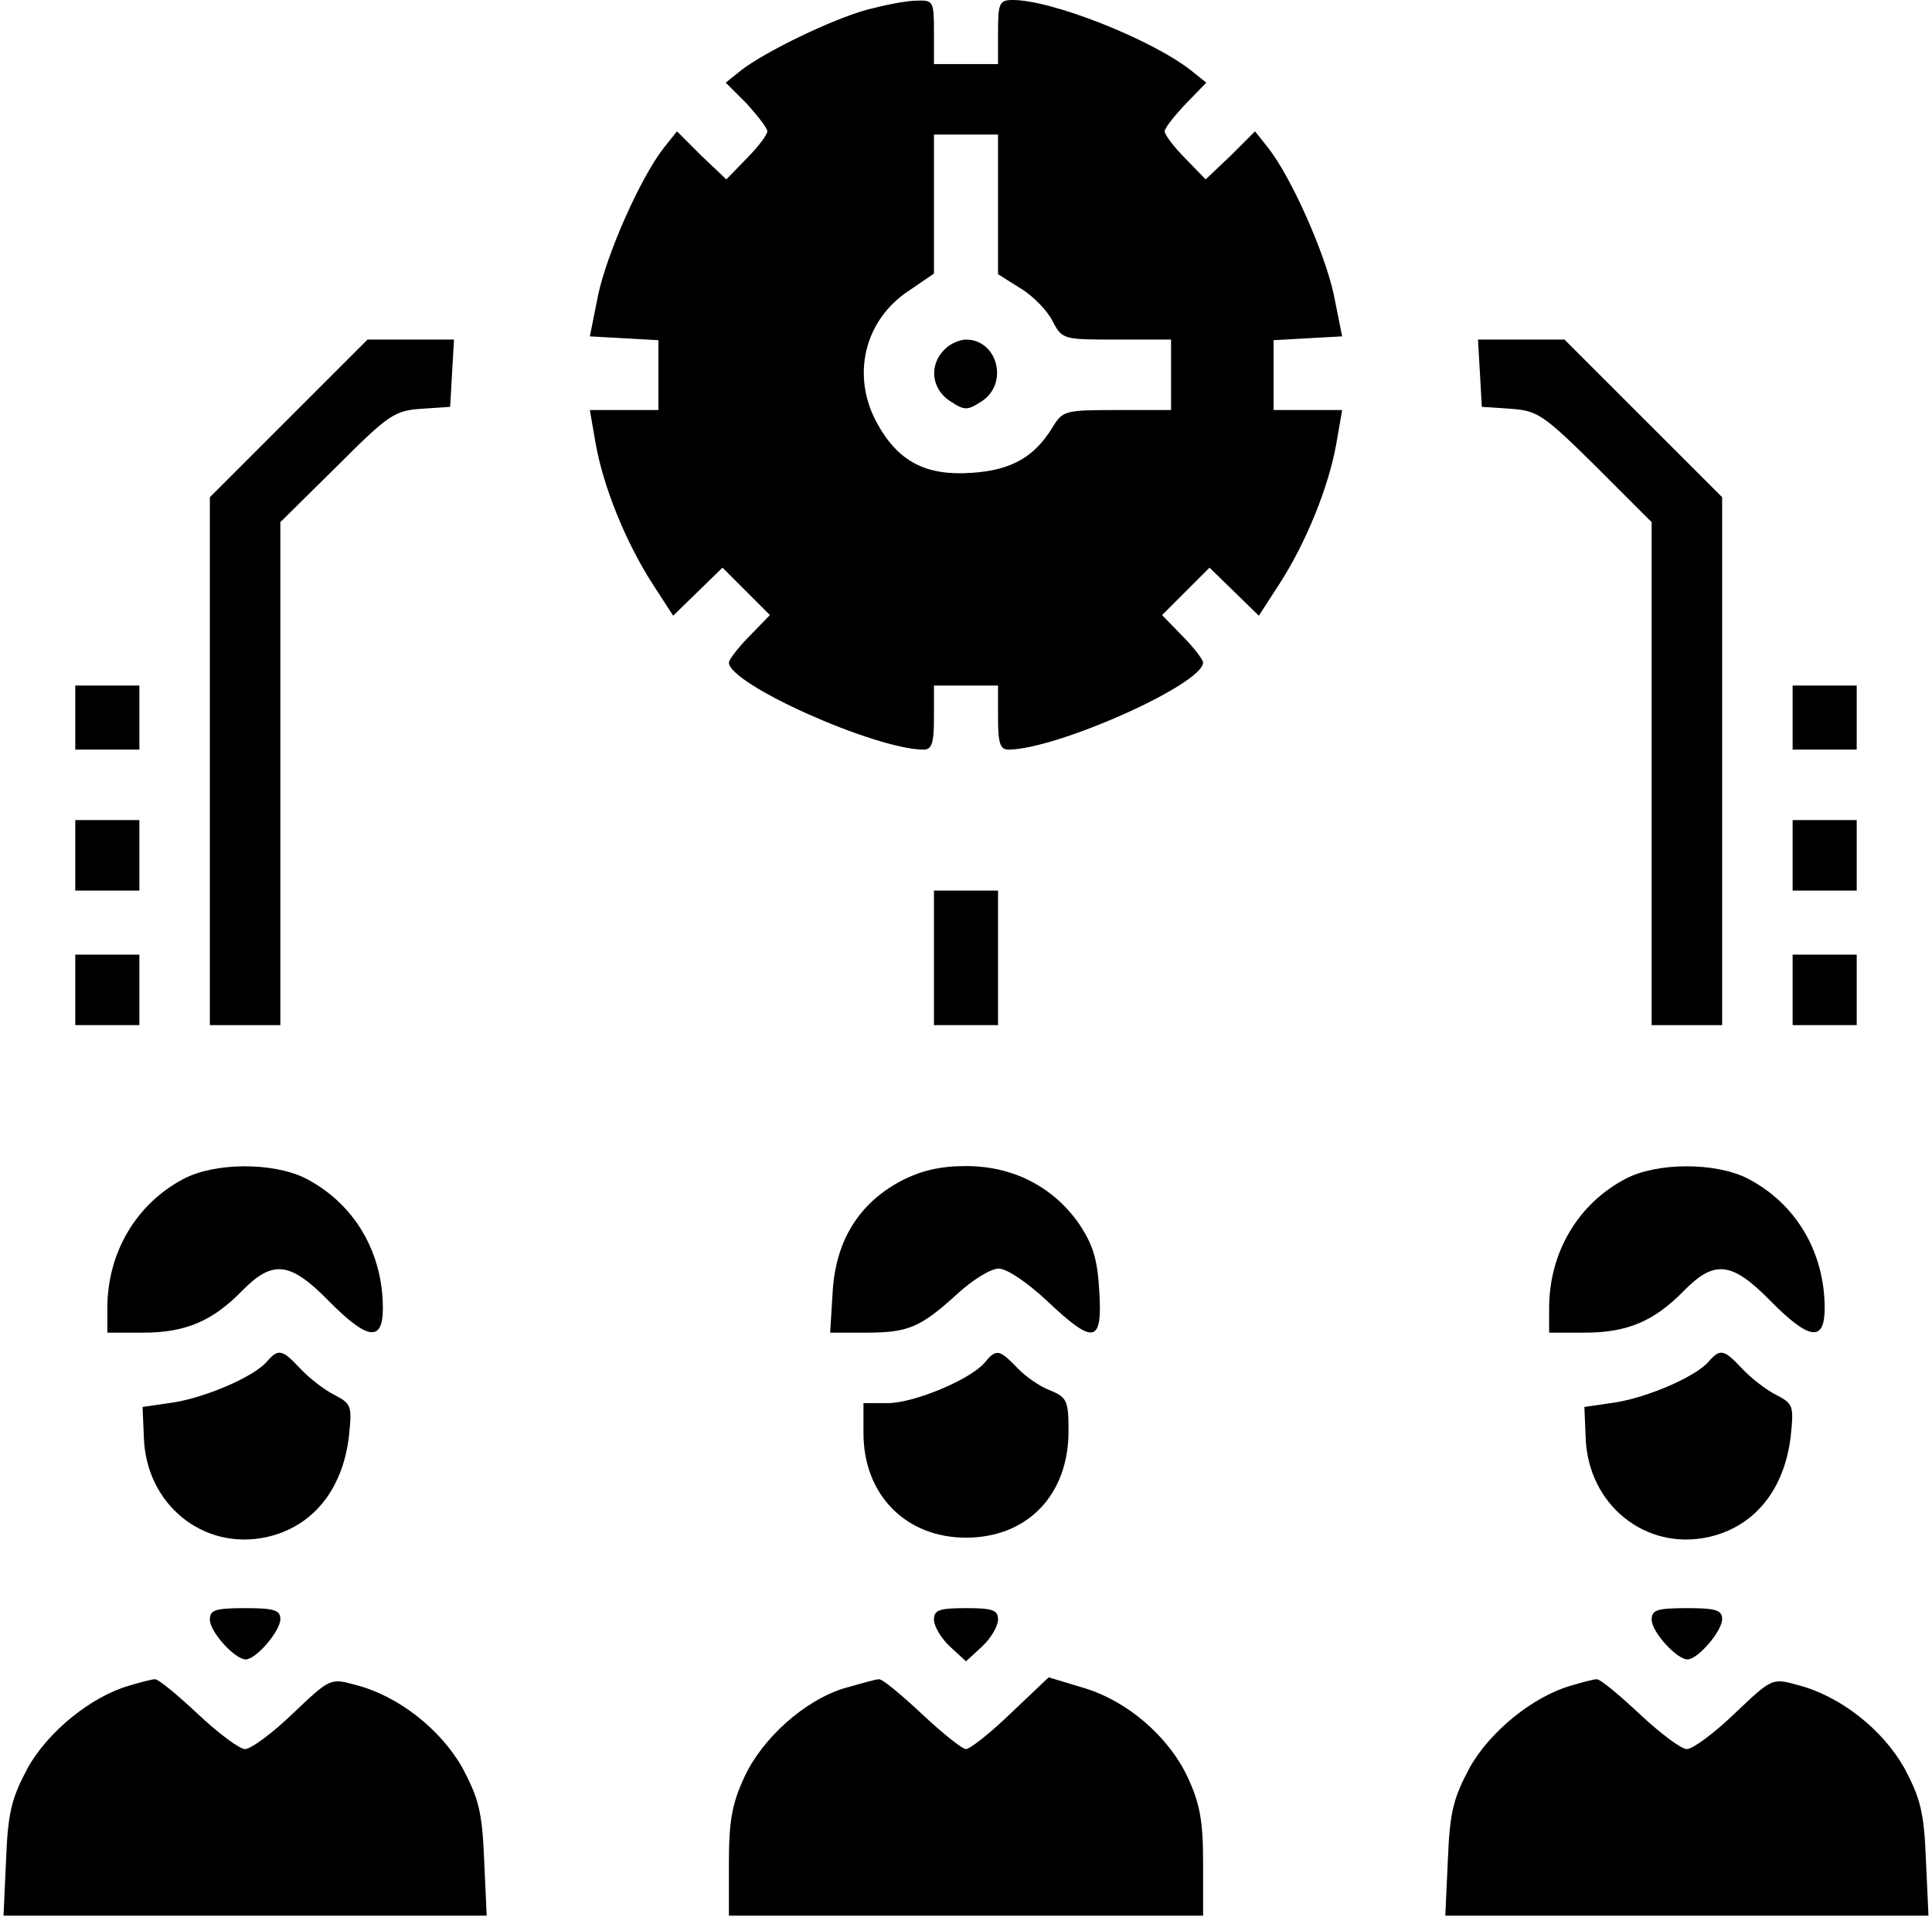 <svg xmlns="http://www.w3.org/2000/svg" width="402" height="399" viewBox="0 0 402 399" fill="none"><path d="M180.467 2C173.133 4 159.4 10.667 154.333 14.533L151 17.2L155.4 21.6C157.667 24.133 159.667 26.667 159.667 27.333C159.667 28 157.8 30.533 155.4 32.933L151.133 37.333L145.933 32.4L140.867 27.333L138.2 30.667C133.267 36.933 126.333 52.667 124.467 61.333L122.733 70L129.933 70.4L137 70.8V78V85.333H129.8H122.733L123.933 92.267C125.533 101.333 130.2 112.8 135.667 121.333L140.067 128.133L145.267 123.067L150.333 118.133L155.267 123.067L160.2 128L155.933 132.4C153.533 134.8 151.667 137.333 151.667 137.867C151.667 142.4 182.2 156 192.2 156C193.933 156 194.333 154.533 194.333 149.333V142.667H201H207.667V149.333C207.667 154.533 208.067 156 209.8 156C219.8 156 250.333 142.4 250.333 137.867C250.333 137.333 248.467 134.8 246.067 132.4L241.8 128L246.733 123.067L251.667 118.133L256.733 123.067L261.933 128.133L266.333 121.333C271.8 112.8 276.467 101.333 278.067 92.267L279.267 85.333H272.2H265V78V70.8L272.067 70.4L279.267 70L277.533 61.333C275.667 52.667 268.733 36.933 263.8 30.667L261.133 27.333L256.067 32.4L250.867 37.333L246.6 32.933C244.2 30.533 242.333 28 242.333 27.333C242.333 26.667 244.333 24.133 246.733 21.6L251 17.2L247.667 14.533C239.4 8.133 218.867 -8.13603e-06 210.733 -8.13603e-06C207.933 -8.13603e-06 207.667 0.667 207.667 6.667V13.333H201H194.333V6.667C194.333 0.267 194.2 -8.13603e-06 190.733 0.133C188.6 0.133 184.067 1.067 180.467 2ZM207.667 42.533V57.067L212.333 60C215 61.6 217.933 64.667 219 66.8C221 70.667 221.267 70.667 232.333 70.667H243.667V78V85.333H232.467C221.533 85.333 221.133 85.467 219 88.933C215.267 95.067 210.467 97.867 202.2 98.4C192.733 99.067 187 96.133 182.6 88.267C177 78.267 179.8 66.533 189.267 60.4L194.333 56.933V42.533V28H201H207.667V42.533Z" fill="black"></path><path d="M196.467 72.802C193.267 76.002 193.8 80.935 197.667 83.469C200.733 85.469 201.267 85.469 204.333 83.469C209.933 79.735 207.533 70.669 201 70.669C199.667 70.669 197.533 71.602 196.467 72.802Z" fill="black"></path><path d="M60.066 87.069L43.666 103.469V158.403V213.336H51H58.333V160.936V108.669L70.067 97.069C80.867 86.269 82.067 85.469 87.666 85.069L93.666 84.669L94.067 77.603L94.466 70.669H85.4H76.466L60.066 87.069Z" fill="black"></path><path d="M307.933 77.603L308.333 84.669L314.333 85.069C319.933 85.469 321.133 86.269 332.067 97.069L343.667 108.669V160.936V213.336H351H358.333V158.403V103.469L341.933 87.069L325.533 70.669H316.6H307.533L307.933 77.603Z" fill="black"></path><path d="M15.666 149.333V156H22.333H29V149.333V142.667H22.333H15.666V149.333Z" fill="black"></path><path d="M373 149.333V156H379.667H386.333V149.333V142.667H379.667H373V149.333Z" fill="black"></path><path d="M15.666 178.003V185.336H22.333H29V178.003V170.669H22.333H15.666V178.003Z" fill="black"></path><path d="M373 178.003V185.336H379.667H386.333V178.003V170.669H379.667H373V178.003Z" fill="black"></path><path d="M194.333 199.336V213.336H201H207.667V199.336V185.336H201H194.333V199.336Z" fill="black"></path><path d="M15.666 206.003V213.336H22.333H29V206.003V198.669H22.333H15.666V206.003Z" fill="black"></path><path d="M373 206.003V213.336H379.667H386.333V206.003V198.669H379.667H373V206.003Z" fill="black"></path><path d="M38.2 245.336C28.334 250.536 22.334 260.669 22.334 272.269V277.336H29.8C38.6 277.336 44.2 274.936 50.334 268.669C56.733 262.136 60.334 262.536 68.334 270.669C76.467 278.936 79.667 279.336 79.667 272.269C79.667 260.536 73.667 250.403 63.533 245.203C56.867 241.869 44.733 241.869 38.2 245.336Z" fill="black"></path><path d="M187.533 245.736C178.733 250.403 173.933 258.136 173.267 268.669L172.733 277.336H180.2C189 277.336 191.533 276.269 199.267 269.203C202.467 266.269 206.2 264.003 207.8 264.003C209.533 264.003 213.8 266.936 217.8 270.669C227.667 280.003 229.4 279.603 228.733 268.669C228.333 261.869 227.4 258.936 224.333 254.403C218.867 246.803 210.6 242.669 201 242.669C195.667 242.669 191.667 243.603 187.533 245.736Z" fill="black"></path><path d="M338.2 245.336C328.333 250.536 322.333 260.669 322.333 272.269V277.336H329.8C338.6 277.336 344.2 274.936 350.333 268.669C356.733 262.136 360.333 262.536 368.333 270.669C376.467 278.936 379.667 279.336 379.667 272.269C379.667 260.536 373.667 250.403 363.533 245.203C356.867 241.869 344.733 241.869 338.2 245.336Z" fill="black"></path><path d="M55.666 283.201C53.133 286.401 42.867 290.801 36.066 291.867L29.666 292.801L29.933 299.067C30.333 313.067 42.333 322.801 55.533 319.867C65 317.734 71.266 310.134 72.6 298.934C73.266 292.534 73.133 292.134 69.533 290.267C67.4 289.201 64.2 286.667 62.467 284.801C58.733 280.801 57.933 280.667 55.666 283.201Z" fill="black"></path><path d="M204.867 283.6C201.933 287.067 190.2 292 184.733 292H179.667V298.267C179.667 311.067 188.467 320 201 320C213.8 320 222.333 311.067 222.333 297.867C222.333 291.6 222.067 290.8 218.467 289.333C216.333 288.533 213.267 286.4 211.533 284.533C207.933 280.8 207.267 280.667 204.867 283.6Z" fill="black"></path><path d="M355.667 283.201C353.134 286.401 342.867 290.801 336.067 291.867L329.667 292.801L329.934 299.067C330.334 313.067 342.334 322.801 355.534 319.867C365 317.734 371.267 310.134 372.6 298.934C373.267 292.534 373.134 292.134 369.534 290.267C367.4 289.201 364.2 286.667 362.467 284.801C358.734 280.801 357.934 280.667 355.667 283.201Z" fill="black"></path><path d="M43.666 337.069C43.666 339.603 48.867 345.336 51.133 345.336C53.267 345.336 58.333 339.469 58.333 336.936C58.333 335.069 57 334.669 51 334.669C44.733 334.669 43.666 335.069 43.666 337.069Z" fill="black"></path><path d="M194.333 337.068C194.333 338.401 195.8 340.934 197.667 342.668L201 345.734L204.333 342.668C206.2 340.934 207.667 338.401 207.667 337.068C207.667 335.068 206.6 334.668 201 334.668C195.4 334.668 194.333 335.068 194.333 337.068Z" fill="black"></path><path d="M343.667 337.069C343.667 339.603 348.867 345.336 351.134 345.336C353.267 345.336 358.334 339.469 358.334 336.936C358.334 335.069 357 334.669 351 334.669C344.734 334.669 343.667 335.069 343.667 337.069Z" fill="black"></path><path d="M26.867 350.801C19 353.068 10.067 360.268 5.8 367.868C2.467 374.135 1.667 376.935 1.267 386.935L0.733 398.668H51H101.267L100.733 386.935C100.333 376.935 99.533 374.135 96.2 367.868C91.667 359.868 82.867 352.935 74.067 350.668C68.733 349.201 68.733 349.201 61 356.535C56.733 360.668 52.2 364.001 51 364.001C49.8 364.001 45.4 360.668 41.133 356.668C36.867 352.668 32.867 349.335 32.2 349.468C31.533 349.468 29.133 350.135 26.867 350.801Z" fill="black"></path><path d="M175.667 351.335C167.4 353.868 158.6 361.735 154.867 369.868C152.333 375.335 151.667 378.935 151.667 387.601V398.668H201H250.333V387.601C250.333 378.935 249.667 375.335 247.133 369.868C243.133 361.335 234.467 353.868 225.267 351.201L218.2 349.068L210.333 356.535C206.067 360.668 201.8 364.001 201 364.001C200.2 364.001 196.067 360.668 191.8 356.668C187.533 352.668 183.533 349.335 182.867 349.468C182.2 349.468 179 350.401 175.667 351.335Z" fill="black"></path><path d="M326.867 350.801C319 353.068 310.067 360.268 305.8 367.868C302.467 374.135 301.667 376.935 301.267 386.935L300.733 398.668H351H401.267L400.733 386.935C400.333 376.935 399.533 374.135 396.2 367.868C391.667 359.868 382.867 352.935 374.067 350.668C368.733 349.201 368.733 349.201 361 356.535C356.733 360.668 352.2 364.001 351 364.001C349.8 364.001 345.4 360.668 341.133 356.668C336.867 352.668 332.867 349.335 332.2 349.468C331.533 349.468 329.133 350.135 326.867 350.801Z" fill="black"></path></svg>